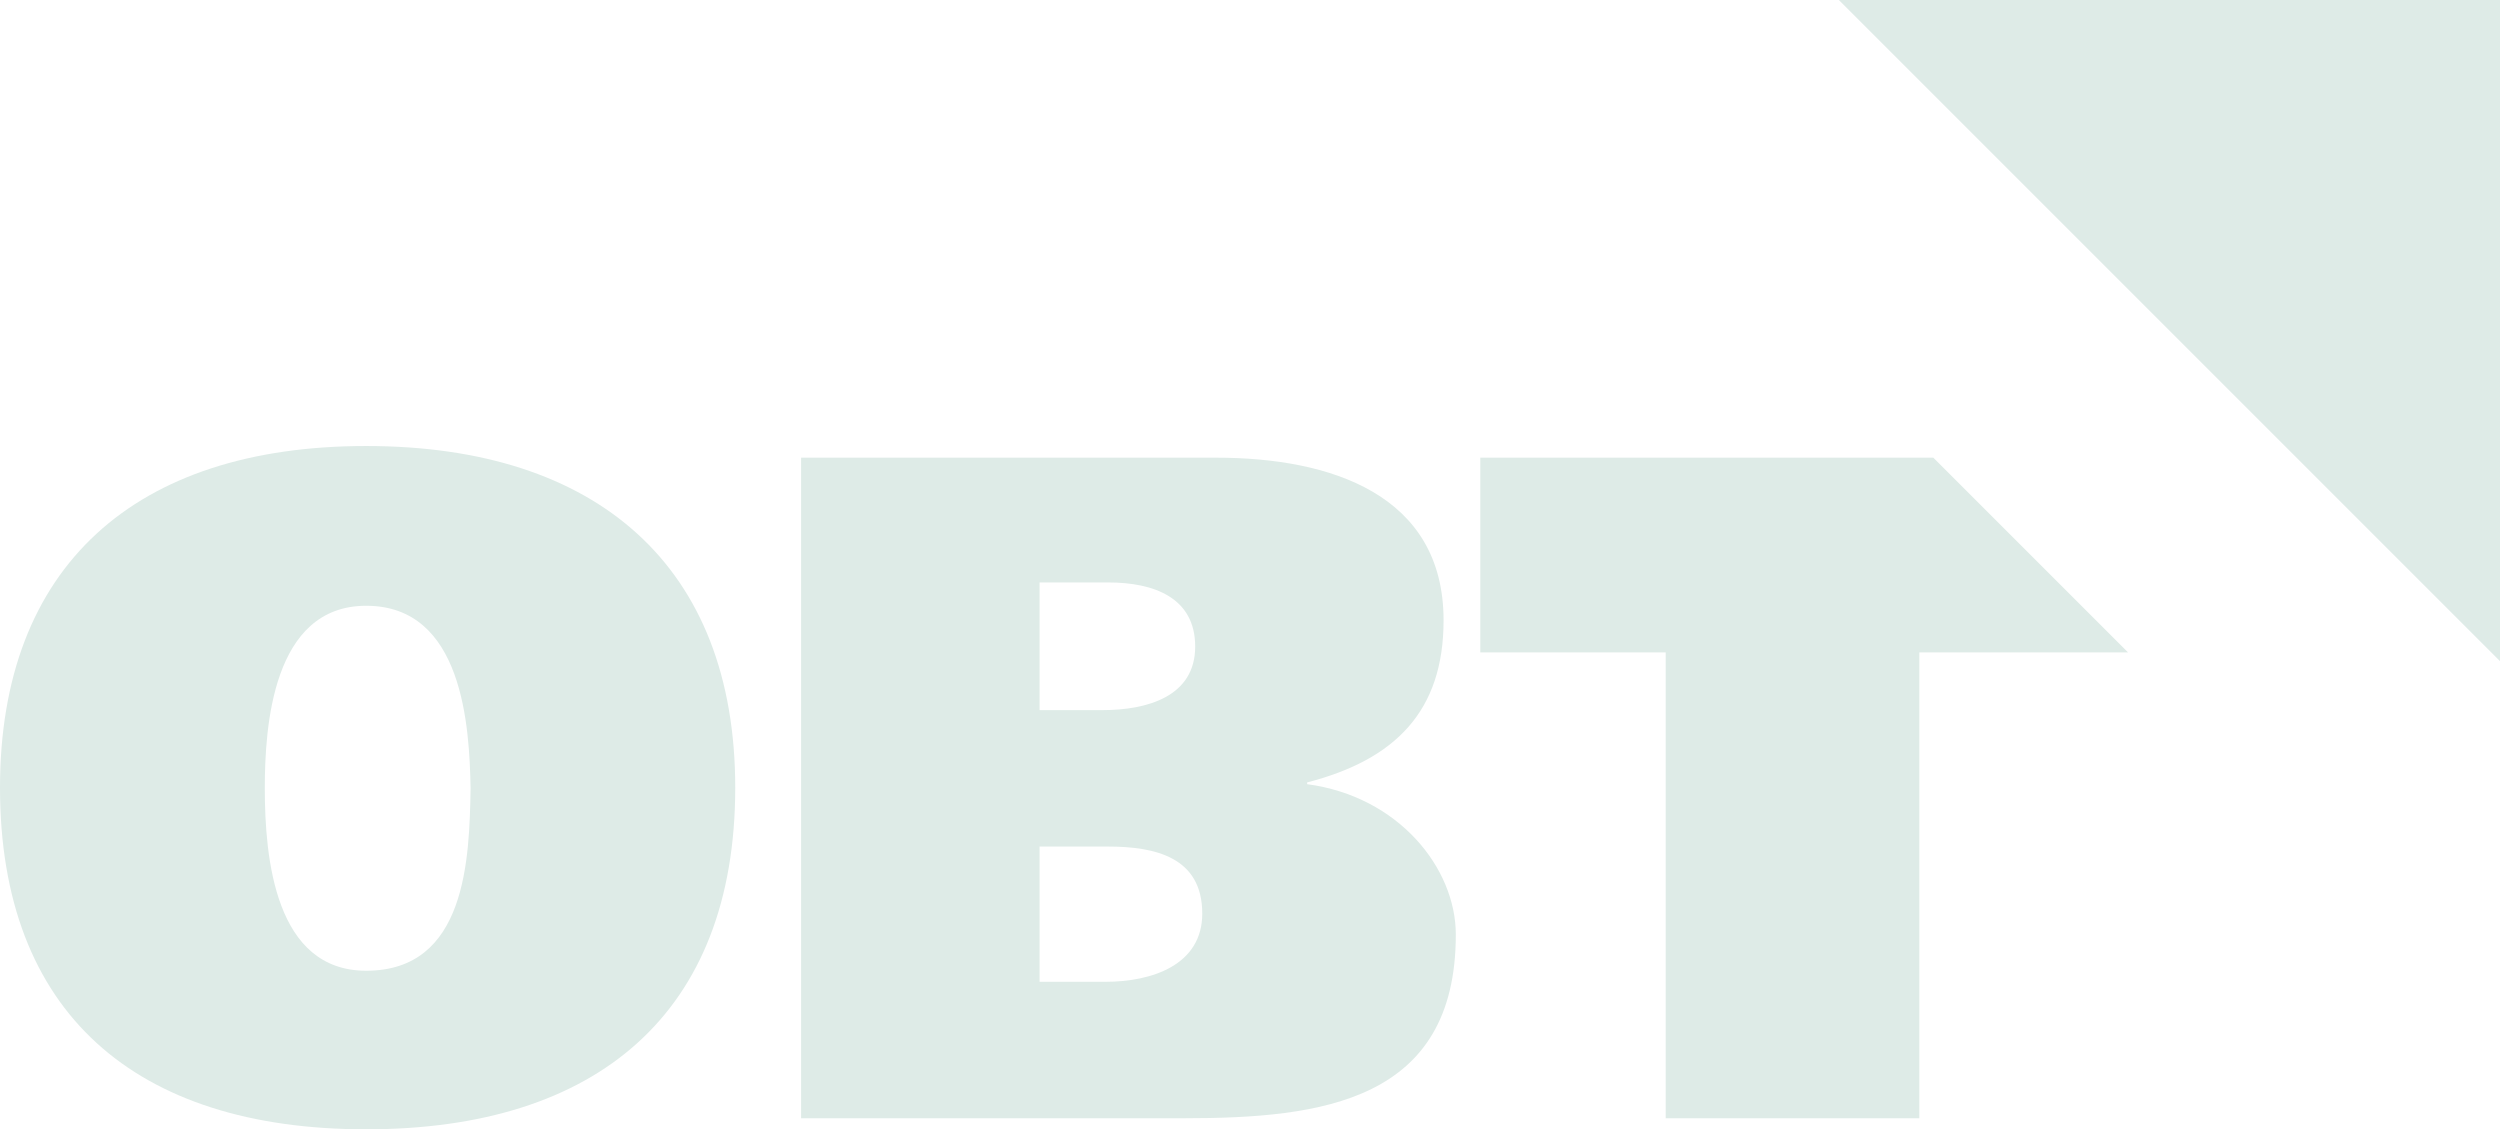 <svg id="obt-gross" xmlns="http://www.w3.org/2000/svg" xmlns:xlink="http://www.w3.org/1999/xlink" width="165.22" height="74.634" viewBox="0 0 165.22 74.634">
  <defs>
    <clipPath id="clip-path">
      <rect id="Rechteck_170" data-name="Rechteck 170" width="165.22" height="74.634" fill="#deebe7"/>
    </clipPath>
  </defs>
  <g id="Gruppe_389" data-name="Gruppe 389" clip-path="url(#clip-path)">
    <path id="Pfad_598" data-name="Pfad 598" d="M24.2,121.658C8.939,121.658,0,113.952,0,99.079,0,84.437,8.939,76.5,24.2,76.5s24.39,7.937,24.39,22.579c0,14.911-9.132,22.579-24.39,22.579m0-10.48c6.627,0,6.82-7.4,6.9-12.06-.077-4.084-.5-12.06-6.9-12.06-6.2,0-6.7,8.014-6.7,12.06,0,4.662.694,12.06,6.7,12.06" transform="translate(0 -47.024)" fill="#deebe7"/>
    <path id="Pfad_599" data-name="Pfad 599" d="M137.3,78.5h27.473c7.552,0,15.027,2.427,15.027,10.75,0,6.011-3.2,9.209-9.016,10.712v.116c6.049.809,9.825,5.548,9.825,9.941,0,11.02-8.862,12.137-17.955,12.137H137.339V78.5Zm15.759,34.639h4.393c3.082,0,6.4-1.117,6.4-4.508,0-3.738-3.121-4.431-6.242-4.431H153.1v8.939Zm0-17.955h4.2c2.928,0,6.126-.886,6.126-4.2,0-3.237-2.736-4.238-5.741-4.238H153.1v8.438Z" transform="translate(-84.397 -48.253)" fill="#deebe7"/>
    <path id="Pfad_600" data-name="Pfad 600" d="M253.9,78.5V91.369h12.253v30.786h16.761V91.369h13.794L283.839,78.5Z" transform="translate(-156.07 -48.253)" fill="#deebe7" fill-rule="evenodd"/>
    <path id="Pfad_601" data-name="Pfad 601" d="M359.094,43.694V0H315.4Z" transform="translate(-193.874)" fill="#deebe7"/>
  </g>
</svg>
